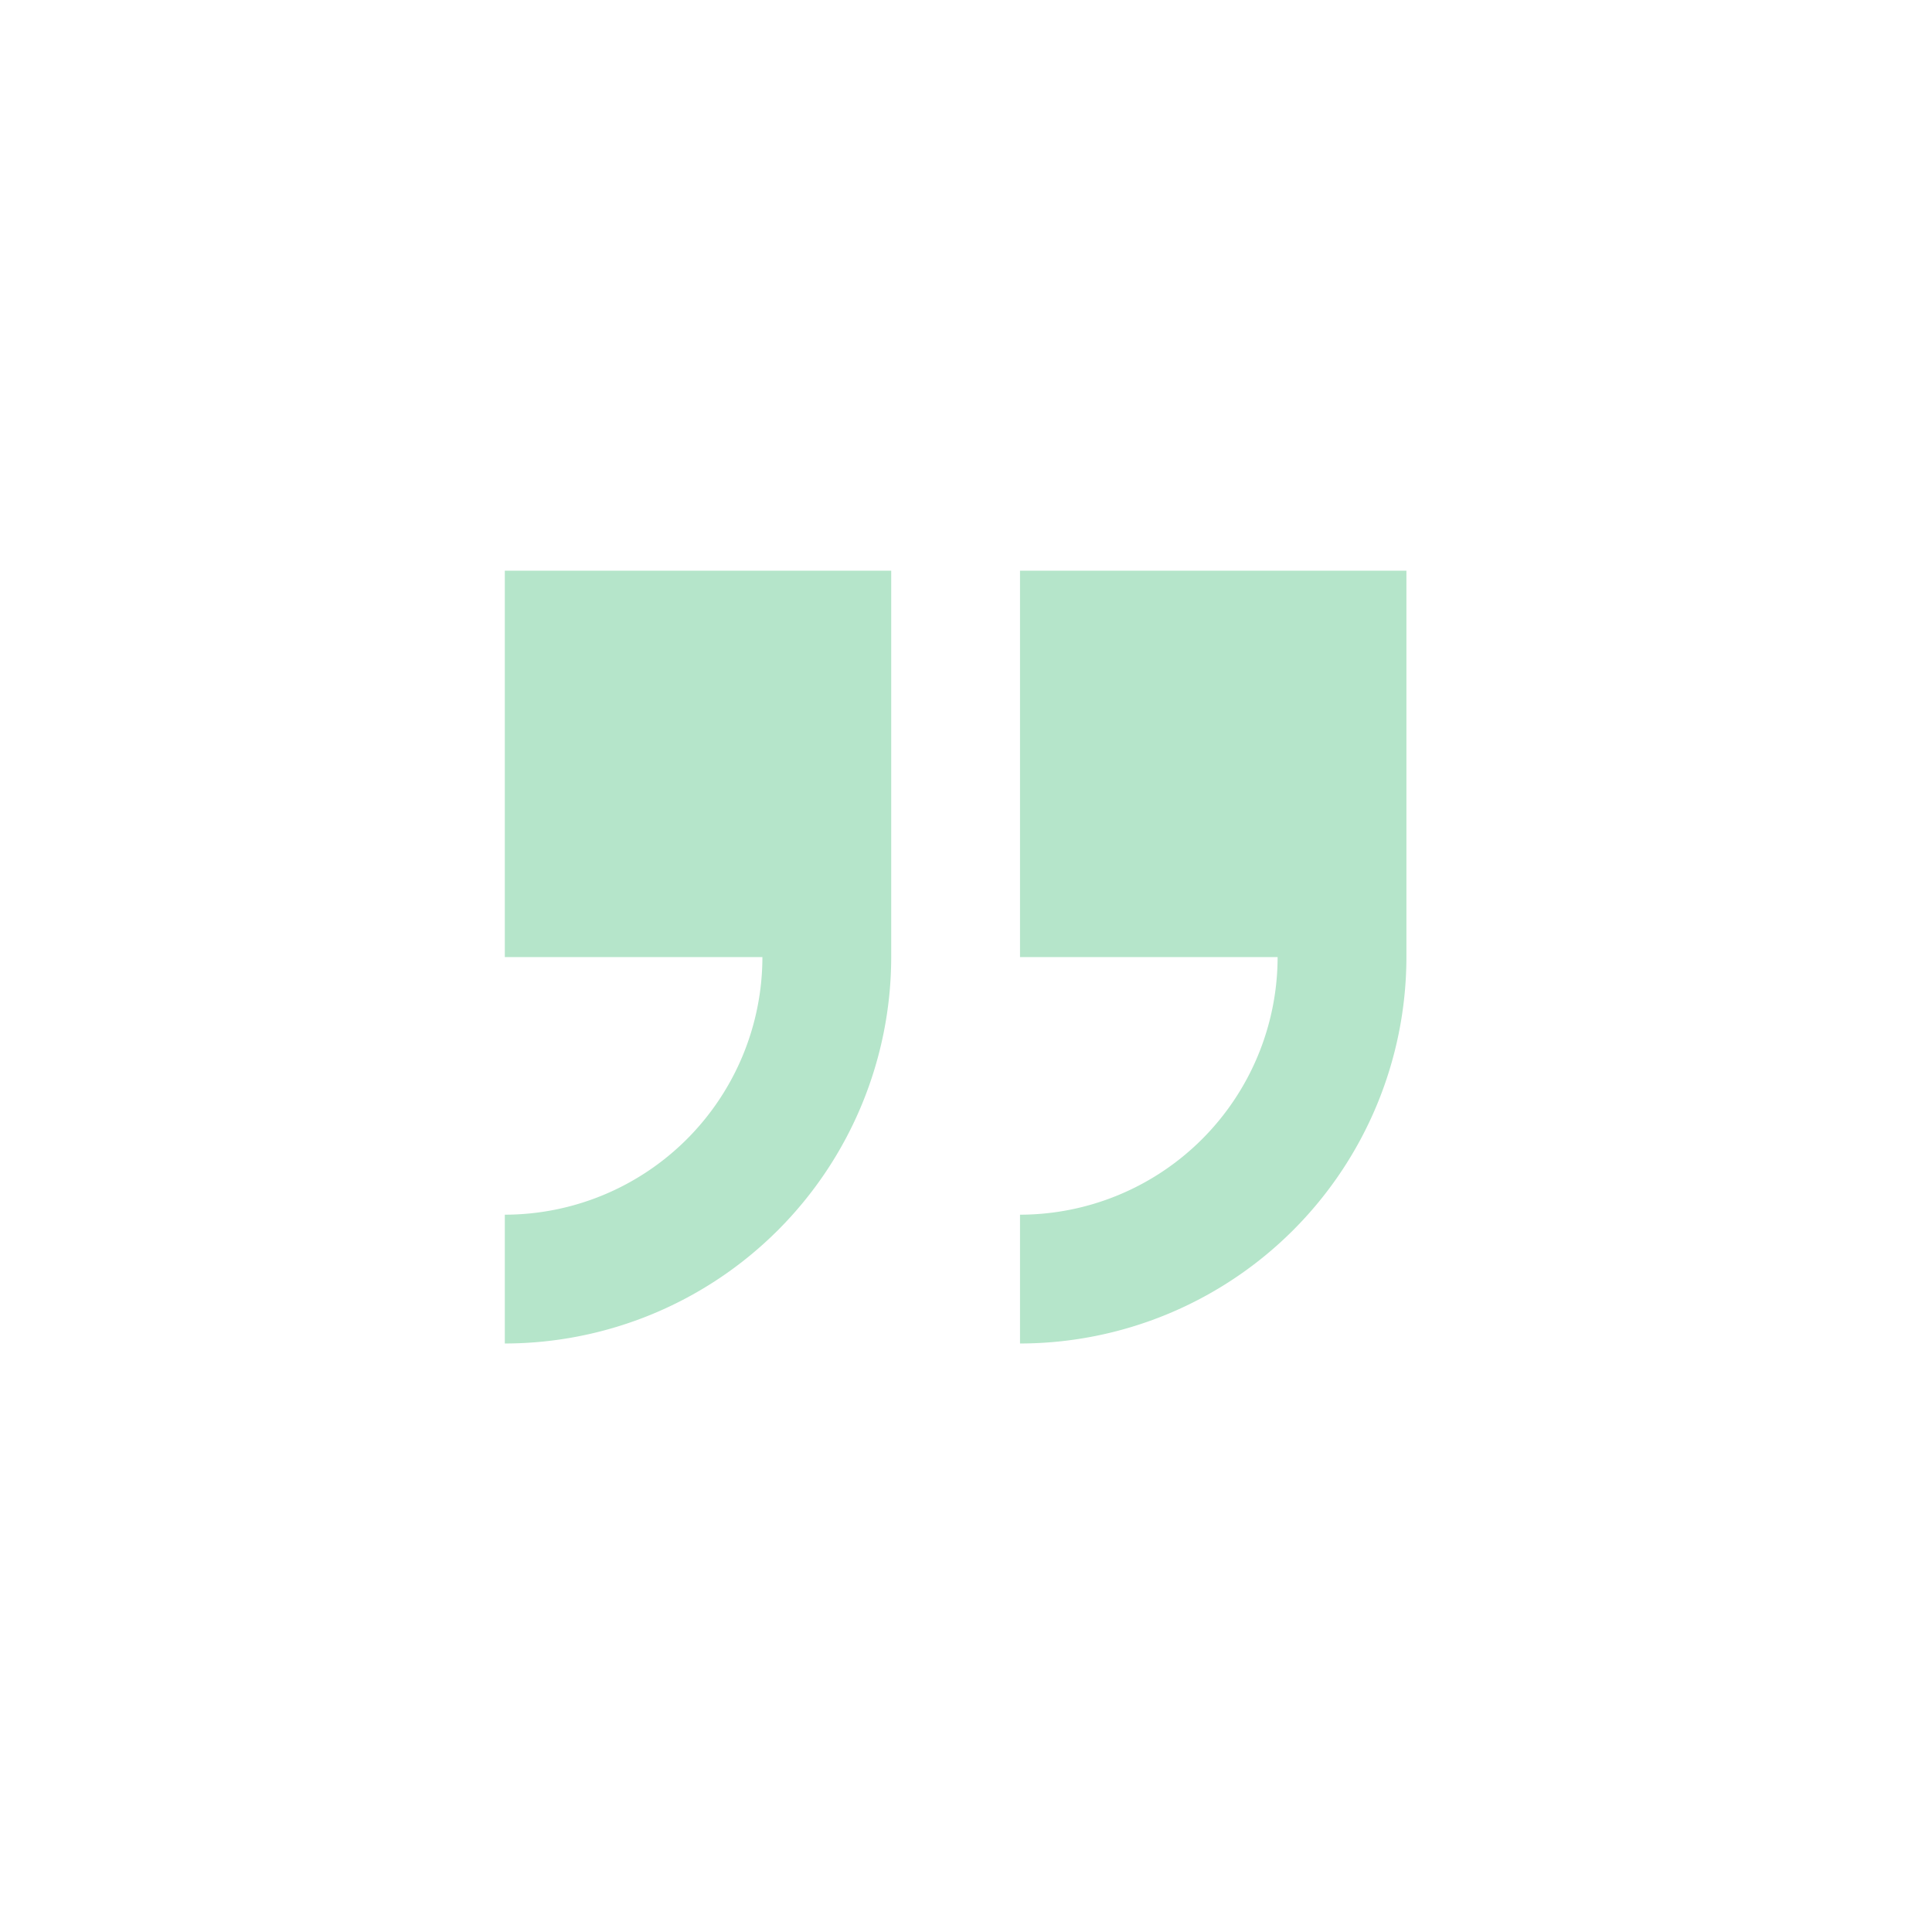 <?xml version="1.0" encoding="UTF-8"?> <svg xmlns="http://www.w3.org/2000/svg" width="100" height="100" viewBox="0 0 100 100"><defs><clipPath id="a"><path fill="none" d="M0 0h100v100H0z"></path></clipPath></defs><g fill="#b5e5ca" clip-path="url(#a)"><path d="M52.796 29.539v20h13.333a13.349 13.349 0 0 1-13.333 13.333v6.667a20.022 20.022 0 0 0 20-20v-20ZM26.129 49.539h13.333a13.349 13.349 0 0 1-13.333 13.333v6.667a20.022 20.022 0 0 0 20-20v-20h-20Z"></path></g></svg> 